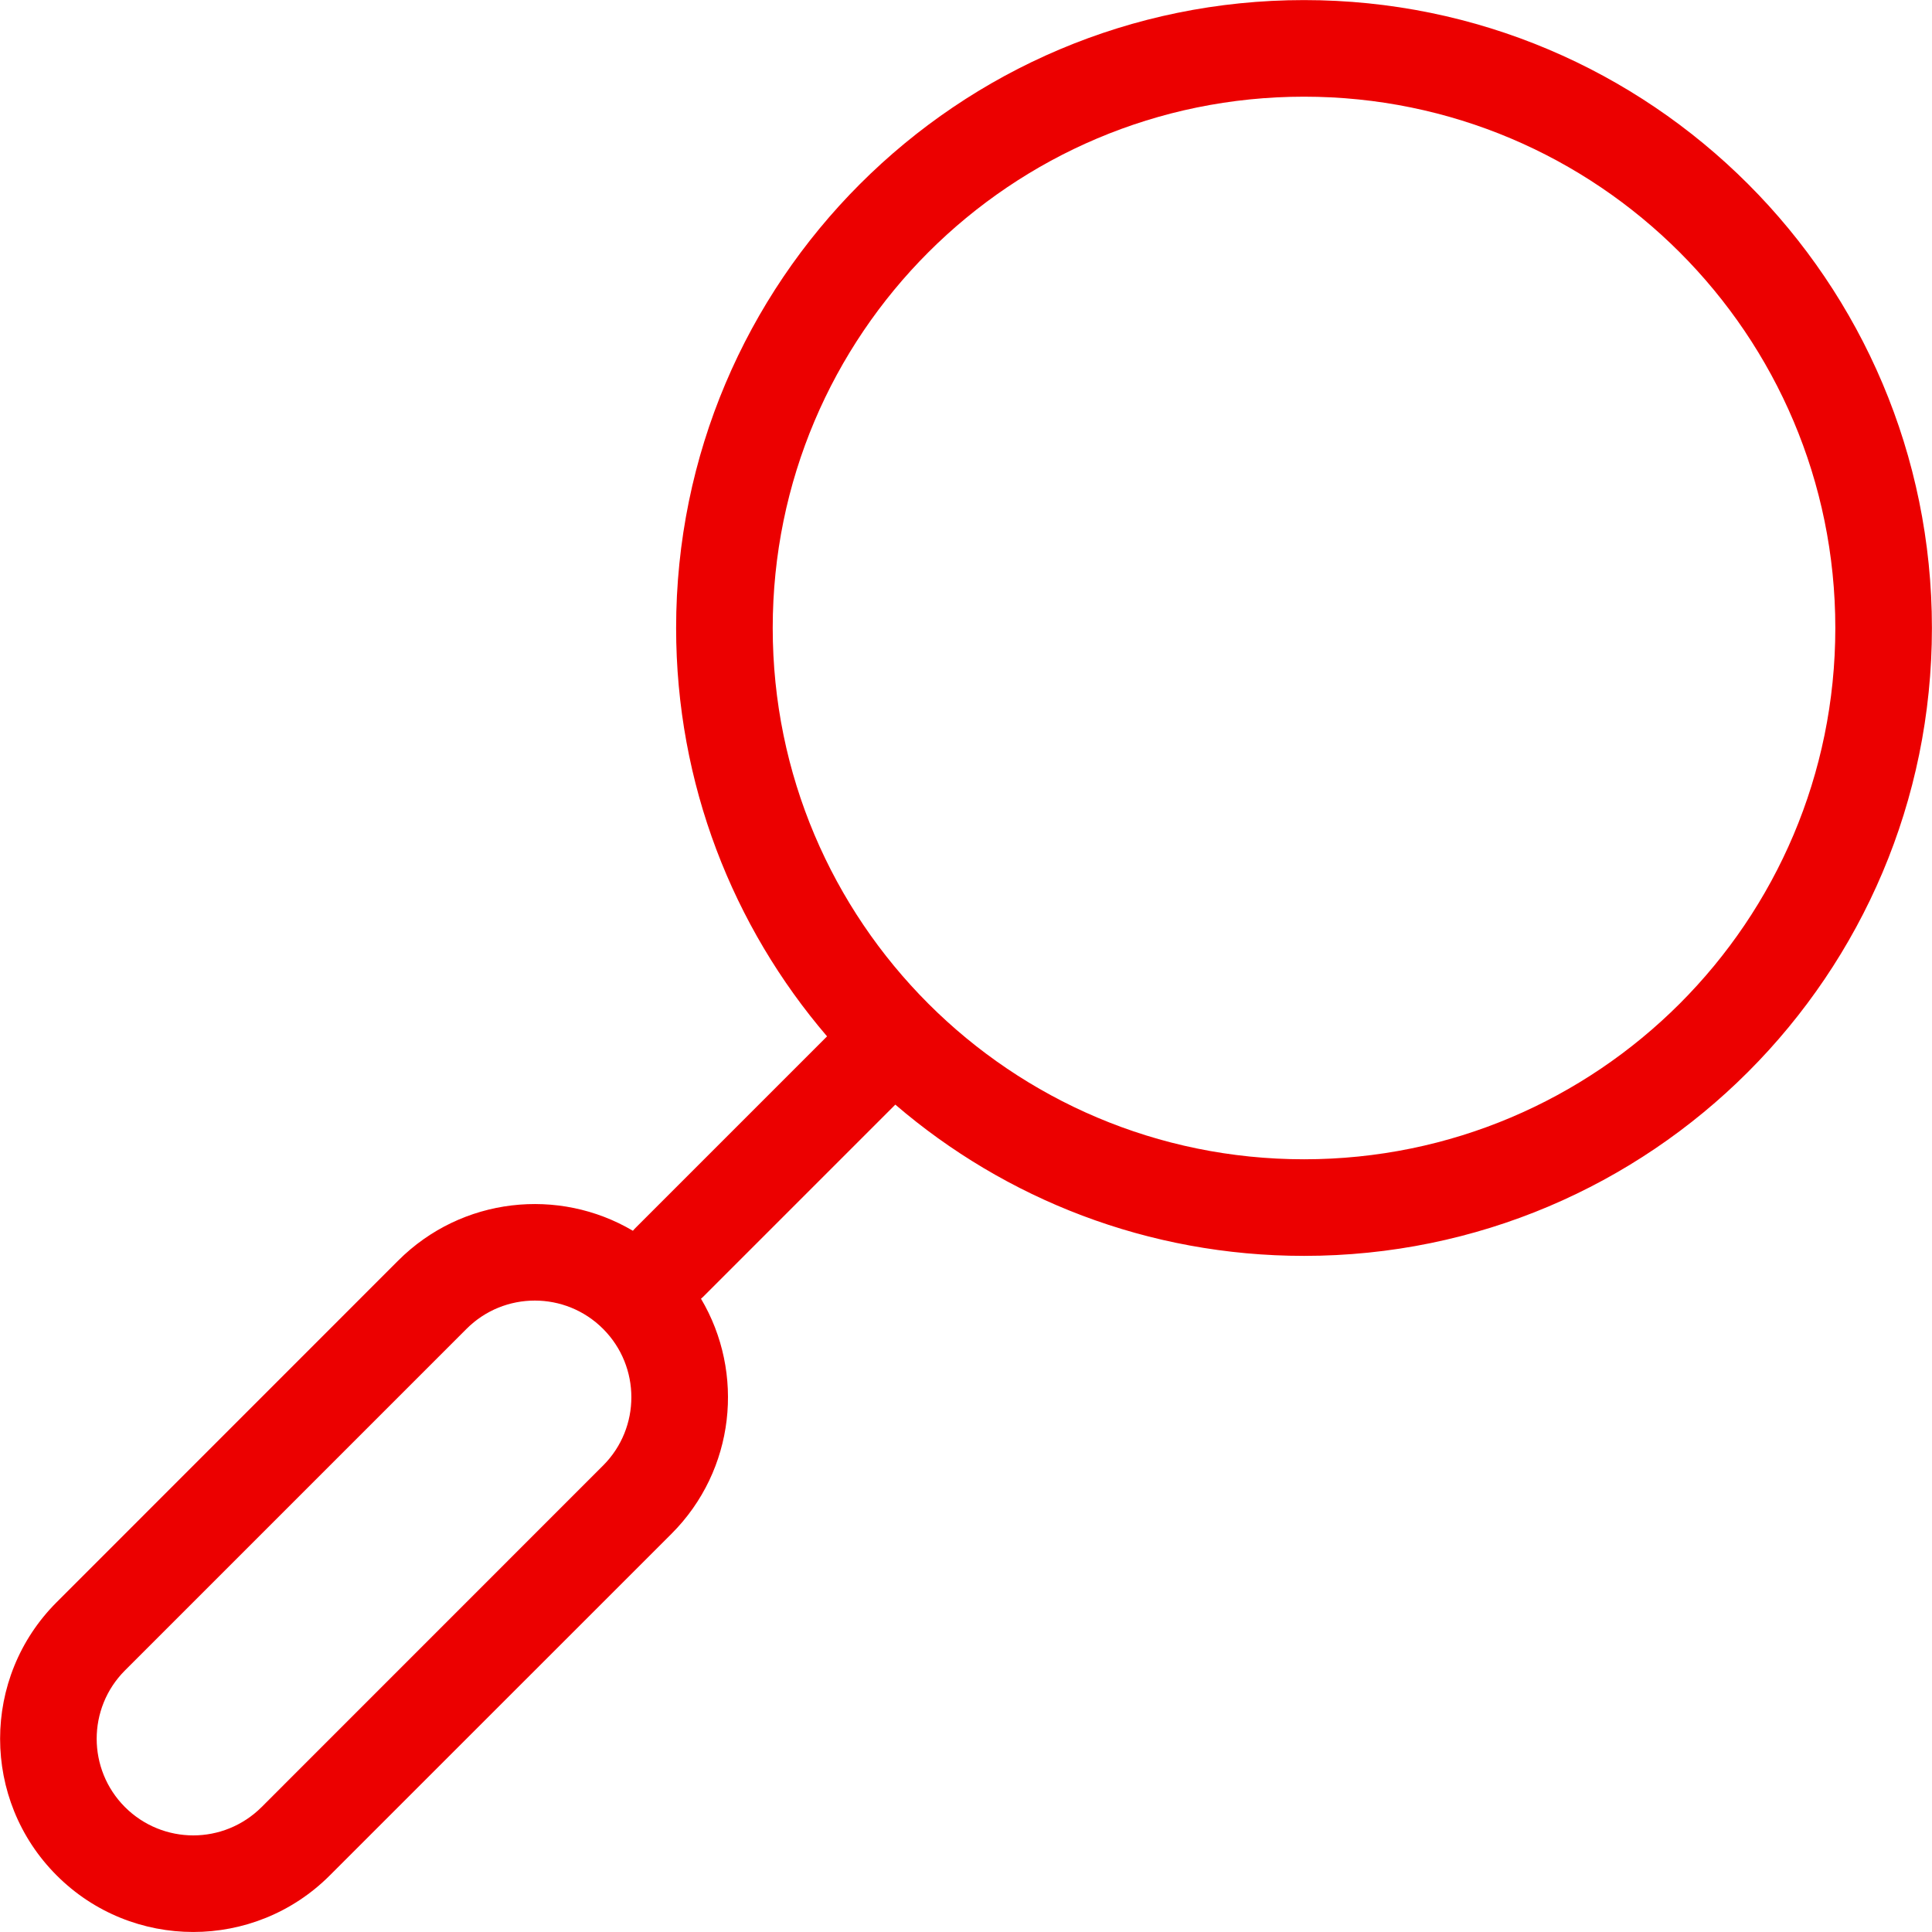 <?xml version="1.0" encoding="UTF-8"?>
<svg width="24px" height="24px" viewBox="0 0 24 24" version="1.1" xmlns="http://www.w3.org/2000/svg" xmlns:xlink="http://www.w3.org/1999/xlink">
    <!-- Generator: Sketch 52.1 (67048) - http://www.bohemiancoding.com/sketch -->
    <title>Group 4</title>
    <desc>Created with Sketch.</desc>
    <defs>
        <path d="M8.399,7.801 C8.399,9.737 9.105,11.509 10.274,12.874 L7.901,15.247 C7.888,15.26 7.874,15.274 7.862,15.289 C6.943,14.746 5.737,14.869 4.946,15.66 L0.704,19.903 C-0.233,20.839 -0.233,22.36 0.704,23.297 C1.64,24.234 3.161,24.234 4.097,23.297 L8.341,19.054 C9.133,18.262 9.255,17.054 8.708,16.133 C8.723,16.121 8.737,16.108 8.749,16.095 L11.122,13.722 C12.487,14.894 14.261,15.601 16.199,15.601 C20.507,15.601 23.999,12.108 23.999,7.801 C23.999,3.493 20.507,0.001 16.199,0.001 C11.891,0.001 8.399,3.493 8.399,7.801 Z M9.599,7.801 C9.599,4.156 12.554,1.201 16.199,1.201 C19.844,1.201 22.799,4.156 22.799,7.801 C22.799,11.446 19.844,14.401 16.199,14.401 C12.554,14.401 9.599,11.446 9.599,7.801 Z M1.552,22.448 C1.084,21.979 1.084,21.22 1.552,20.751 L5.795,16.508 C6.263,16.039 7.024,16.039 7.492,16.508 C7.96,16.977 7.96,17.737 7.492,18.205 L3.25,22.448 C3.015,22.682 2.708,22.8 2.401,22.8 C2.094,22.8 1.786,22.682 1.552,22.448 Z" id="path-1"></path>
    </defs>
    <g id="Symbols" stroke="none" stroke-width="1" fill="none" fill-rule="evenodd">
        <g id="Header-Blanco" transform="translate(-230, -13)">
            <g id="Group-8" transform="translate(230, 13)">
                <g id="Group-4">
                    <mask id="mask-2" fill="white">
                        <use xlink:href="#path-1"></use>
                    </mask>
                    <use id="Clip-2" fill="#EC0000" xlink:href="#path-1"></use>
                </g>
            </g>
        </g>
    </g>
</svg>